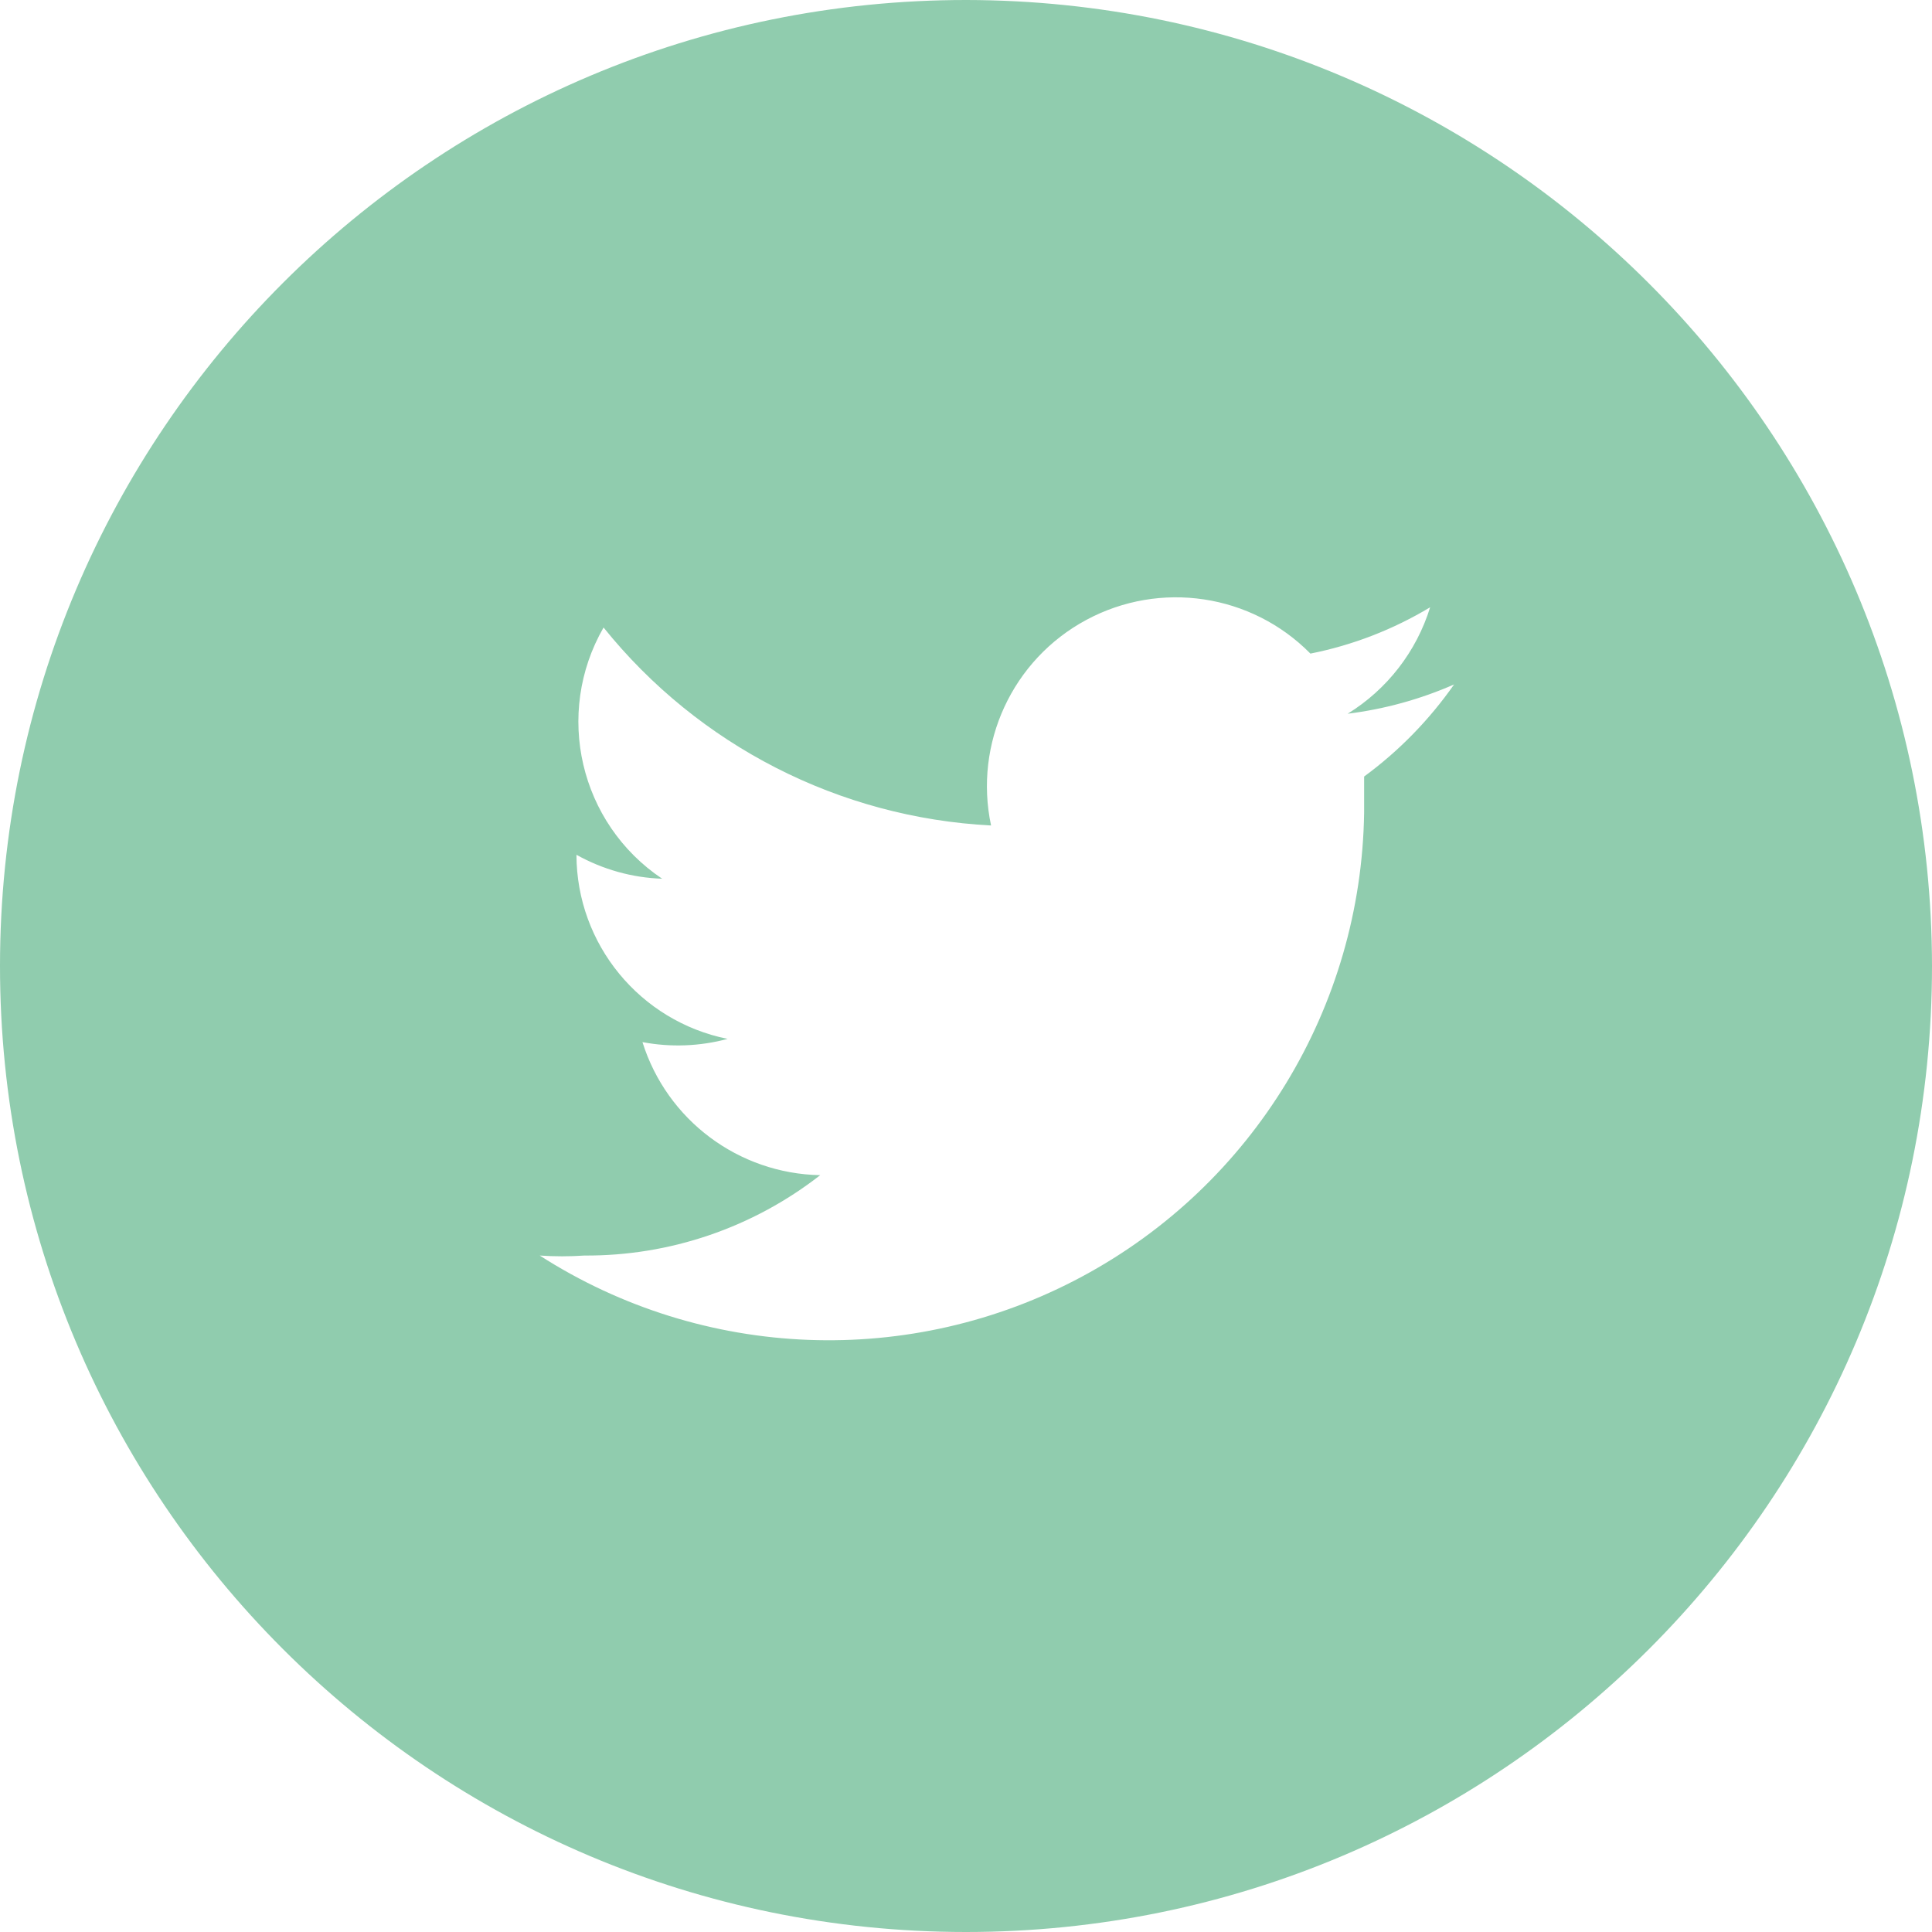 <?xml version="1.0" encoding="UTF-8"?><svg id="b" xmlns="http://www.w3.org/2000/svg" viewBox="0 0 30 30"><defs><style>.f{fill:#90CCAE;stroke-width:0px;}</style></defs><path class="f" d="m21.182,12.058v.562c-.044,3.017-1.72,5.774-4.379,7.202-2.658,1.428-5.882,1.303-8.422-.326.231.016.462.016.693,0,1.327.008,2.616-.432,3.662-1.248-1.269-.024-2.38-.856-2.76-2.066.438.083.89.066,1.322-.05-1.362-.275-2.344-1.47-2.347-2.859.408.228.863.356,1.331.372-1.282-.859-1.679-2.564-.91-3.901,1.476,1.835,3.665,2.953,6.017,3.074-.271-1.274.332-2.575,1.479-3.192,1.148-.618,2.565-.405,3.48.523.656-.13,1.285-.374,1.859-.719-.213.688-.668,1.275-1.281,1.653.57-.071,1.127-.224,1.653-.455-.385.55-.856,1.033-1.397,1.43M15.009,0C6.723-.005.003,6.709,0,14.995c-.003,8.285,6.713,15.004,14.998,15.005,8.285,0,15.002-6.715,15.002-15C29.991,6.723,23.286.014,15.009,0"/></svg>